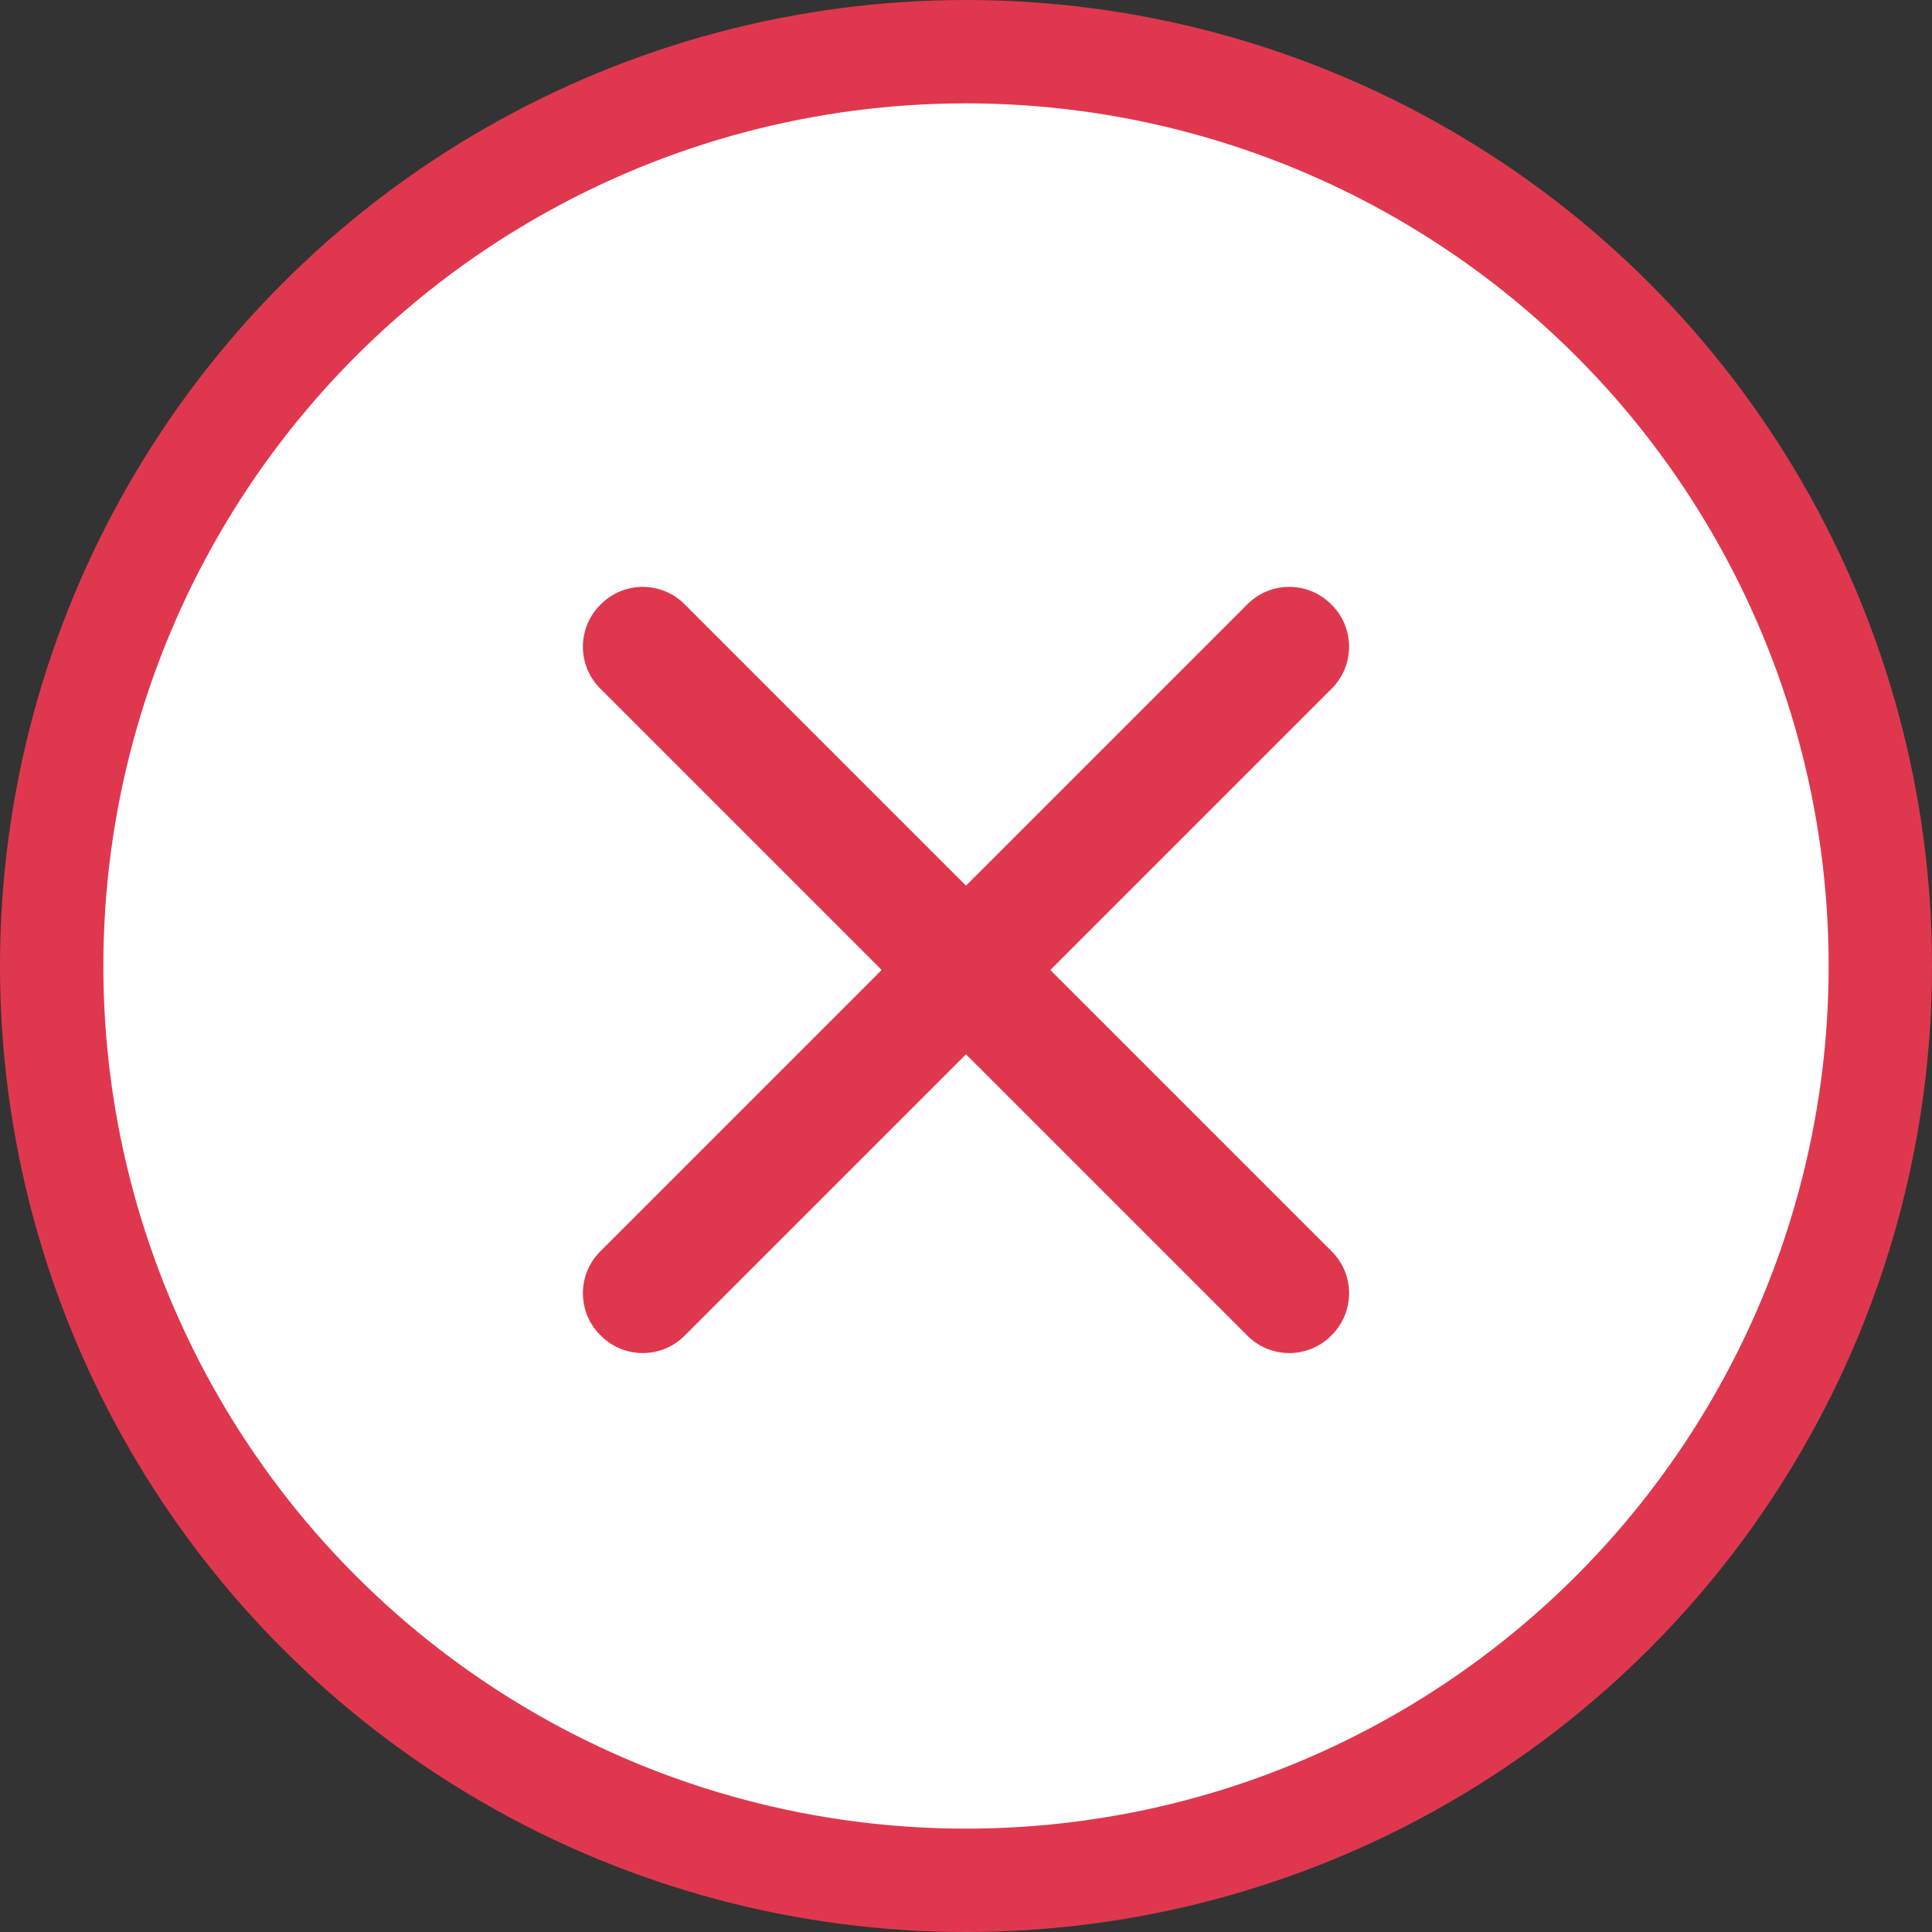 <?xml version="1.0" encoding="UTF-8"?>
<svg width="245px" height="245px" viewBox="0 0 245 245" version="1.1" xmlns="http://www.w3.org/2000/svg" xmlns:xlink="http://www.w3.org/1999/xlink">
    <rect x="0" y="0" width="245" height="245" fill="#333333" stroke="none"/>
    <title>icon-close-error</title>
    <g id="icon-close-error" stroke="none" stroke-width="1" fill="none" fill-rule="evenodd">
        <g id="Group-3">
            <circle id="Oval" fill="#DF384E" cx="122.5" cy="122.5" r="122.5"></circle>
            <circle id="Oval" fill="#FFFFFF" cx="122.5" cy="122.5" r="109.393"></circle>
            <path d="M122.438,57.469 L122.562,57.469 C126.704,57.469 130.062,60.827 130.062,64.969 L130.062,181.039 C130.062,185.181 126.704,188.539 122.562,188.539 L122.438,188.539 C118.296,188.539 114.938,185.181 114.938,181.039 L114.938,64.969 C114.938,60.827 118.296,57.469 122.438,57.469 Z" id="Rectangle" fill="#DF384E" transform="translate(122.5, 123.004) rotate(-45) translate(-122.5, -123.004) "></path>
            <path d="M122.438,57.469 L122.562,57.469 C126.704,57.469 130.062,60.827 130.062,64.969 L130.062,181.039 C130.062,185.181 126.704,188.539 122.562,188.539 L122.438,188.539 C118.296,188.539 114.938,185.181 114.938,181.039 L114.938,64.969 C114.938,60.827 118.296,57.469 122.438,57.469 Z" id="Rectangle" fill="#DF384E" transform="translate(122.5, 123.004) rotate(-315) translate(-122.5, -123.004) "></path>
        </g>
    </g>
</svg>